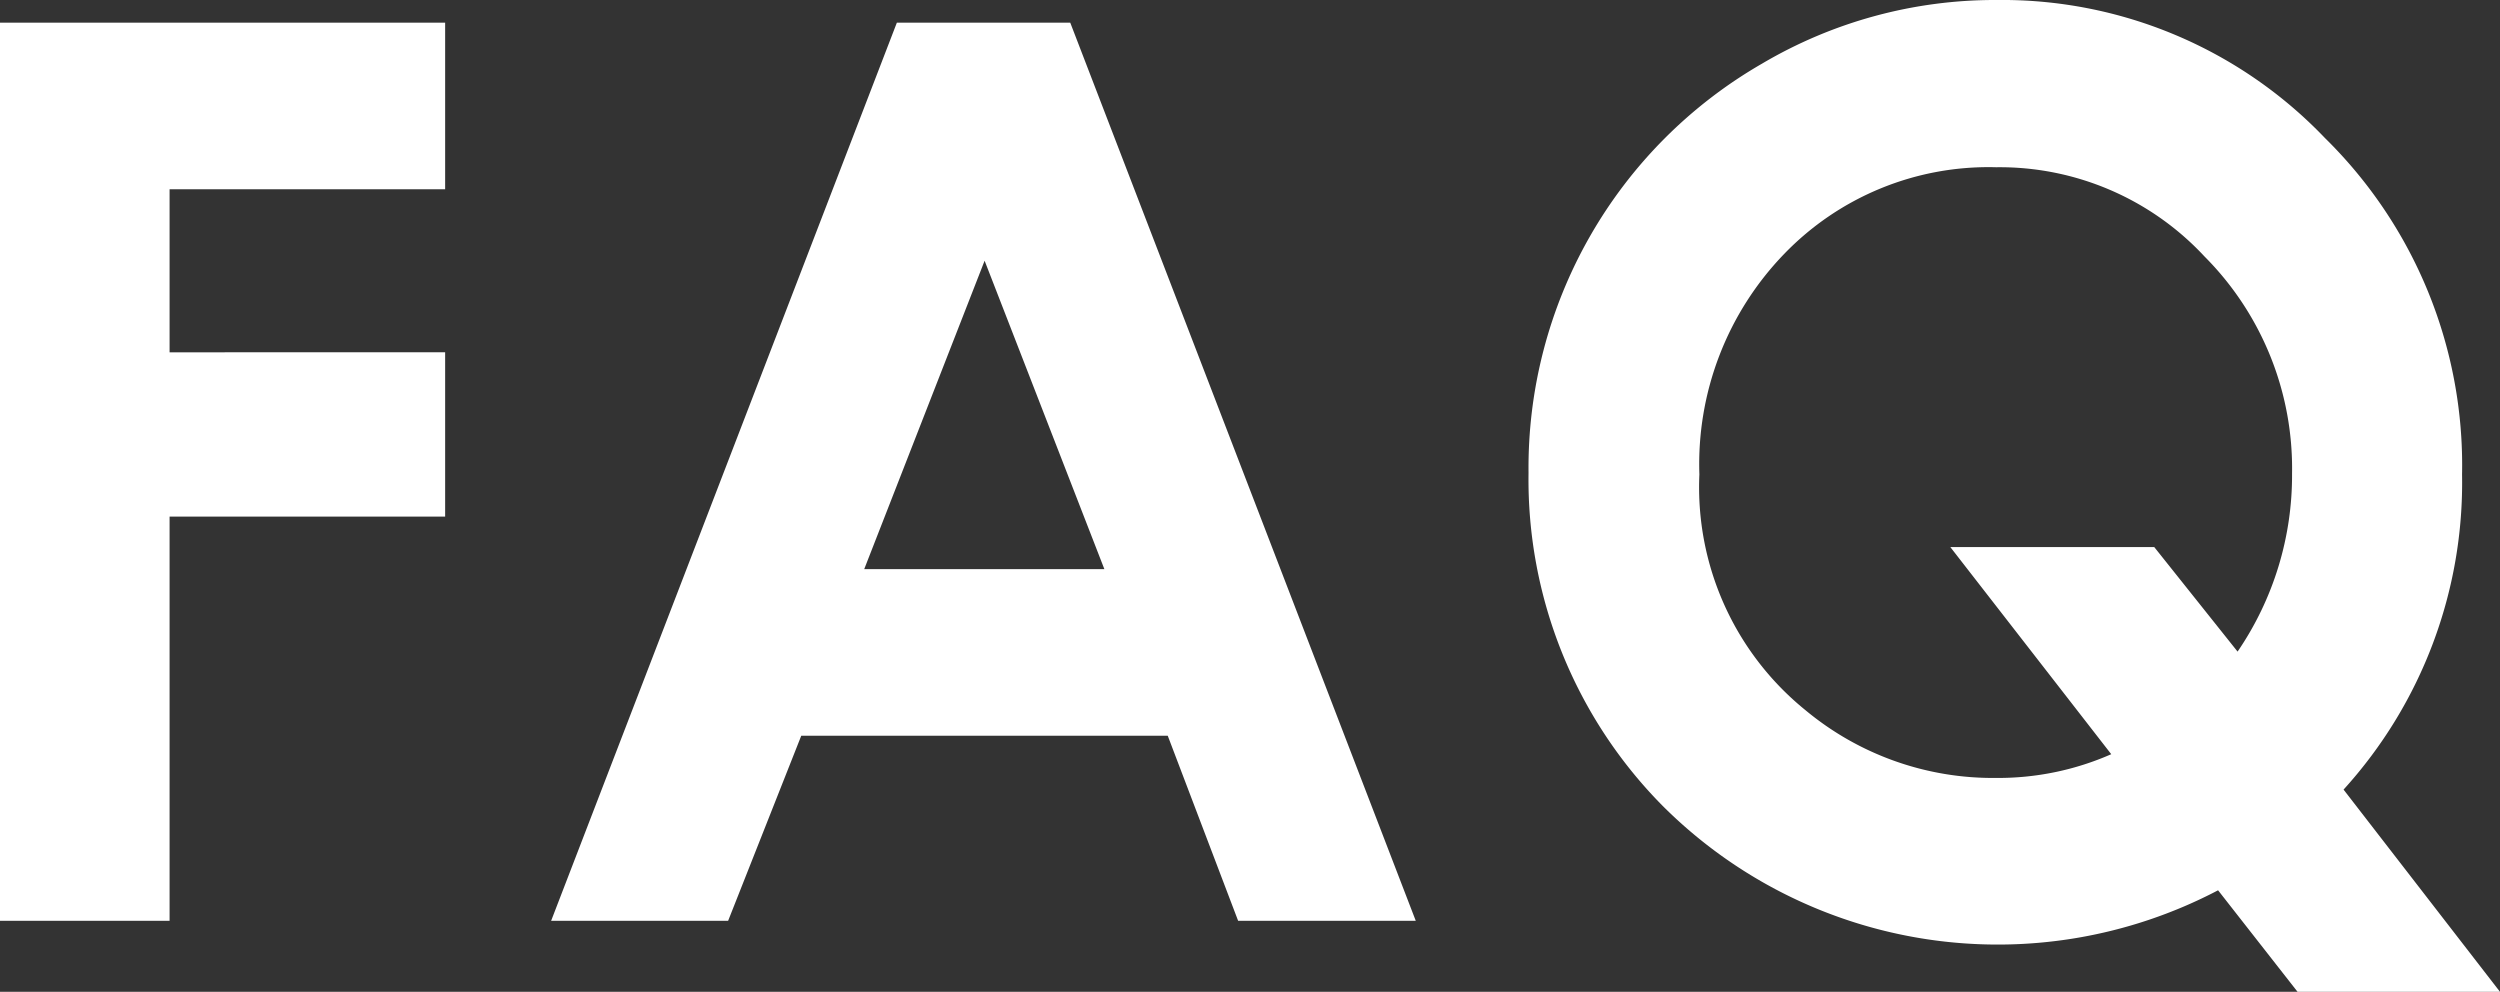 <svg xmlns="http://www.w3.org/2000/svg" viewBox="0 0 117.94 46.79"><rect x="0" y="0" width="117.94" height="46.79" fill="#333333" stroke="none"/><defs><style>.cls-1{fill:#fff;}</style></defs><g id="レイヤー_2" data-name="レイヤー 2"><g id="レイヤー_1-2" data-name="レイヤー 1"><path class="cls-1" d="M0,1.07H21V8.93H8v7.69H21v7.75H8V43.44H0Z"/><path class="cls-1" d="M42.31,1.07h8.18l16.3,42.37H58.41l-3.32-8.73H37.8l-3.45,8.73H26ZM46.45,12.3,40.77,26.85H52.1Z"/><path class="cls-1" d="M110.56,37.25l7.38,9.54h-9.55L104.64,42a22.37,22.37,0,0,1-26.22-4,21.88,21.88,0,0,1-6.31-15.69A22,22,0,0,1,83.13,3,21.6,21.6,0,0,1,94.19,0a21.07,21.07,0,0,1,15.49,6.51,21.64,21.64,0,0,1,6.47,15.87A21.54,21.54,0,0,1,110.56,37.25Zm-5-6.51a14.73,14.73,0,0,0,2.57-8.41A14.16,14.16,0,0,0,104,12.1a13.19,13.19,0,0,0-9.83-4.21,13.39,13.39,0,0,0-10,4.09,14.27,14.27,0,0,0-4,10.4,13.53,13.53,0,0,0,5,11.12,13.83,13.83,0,0,0,9,3.2,13.23,13.23,0,0,0,5.43-1.12l-7.59-9.77h9.62Z"/></g></g></svg>